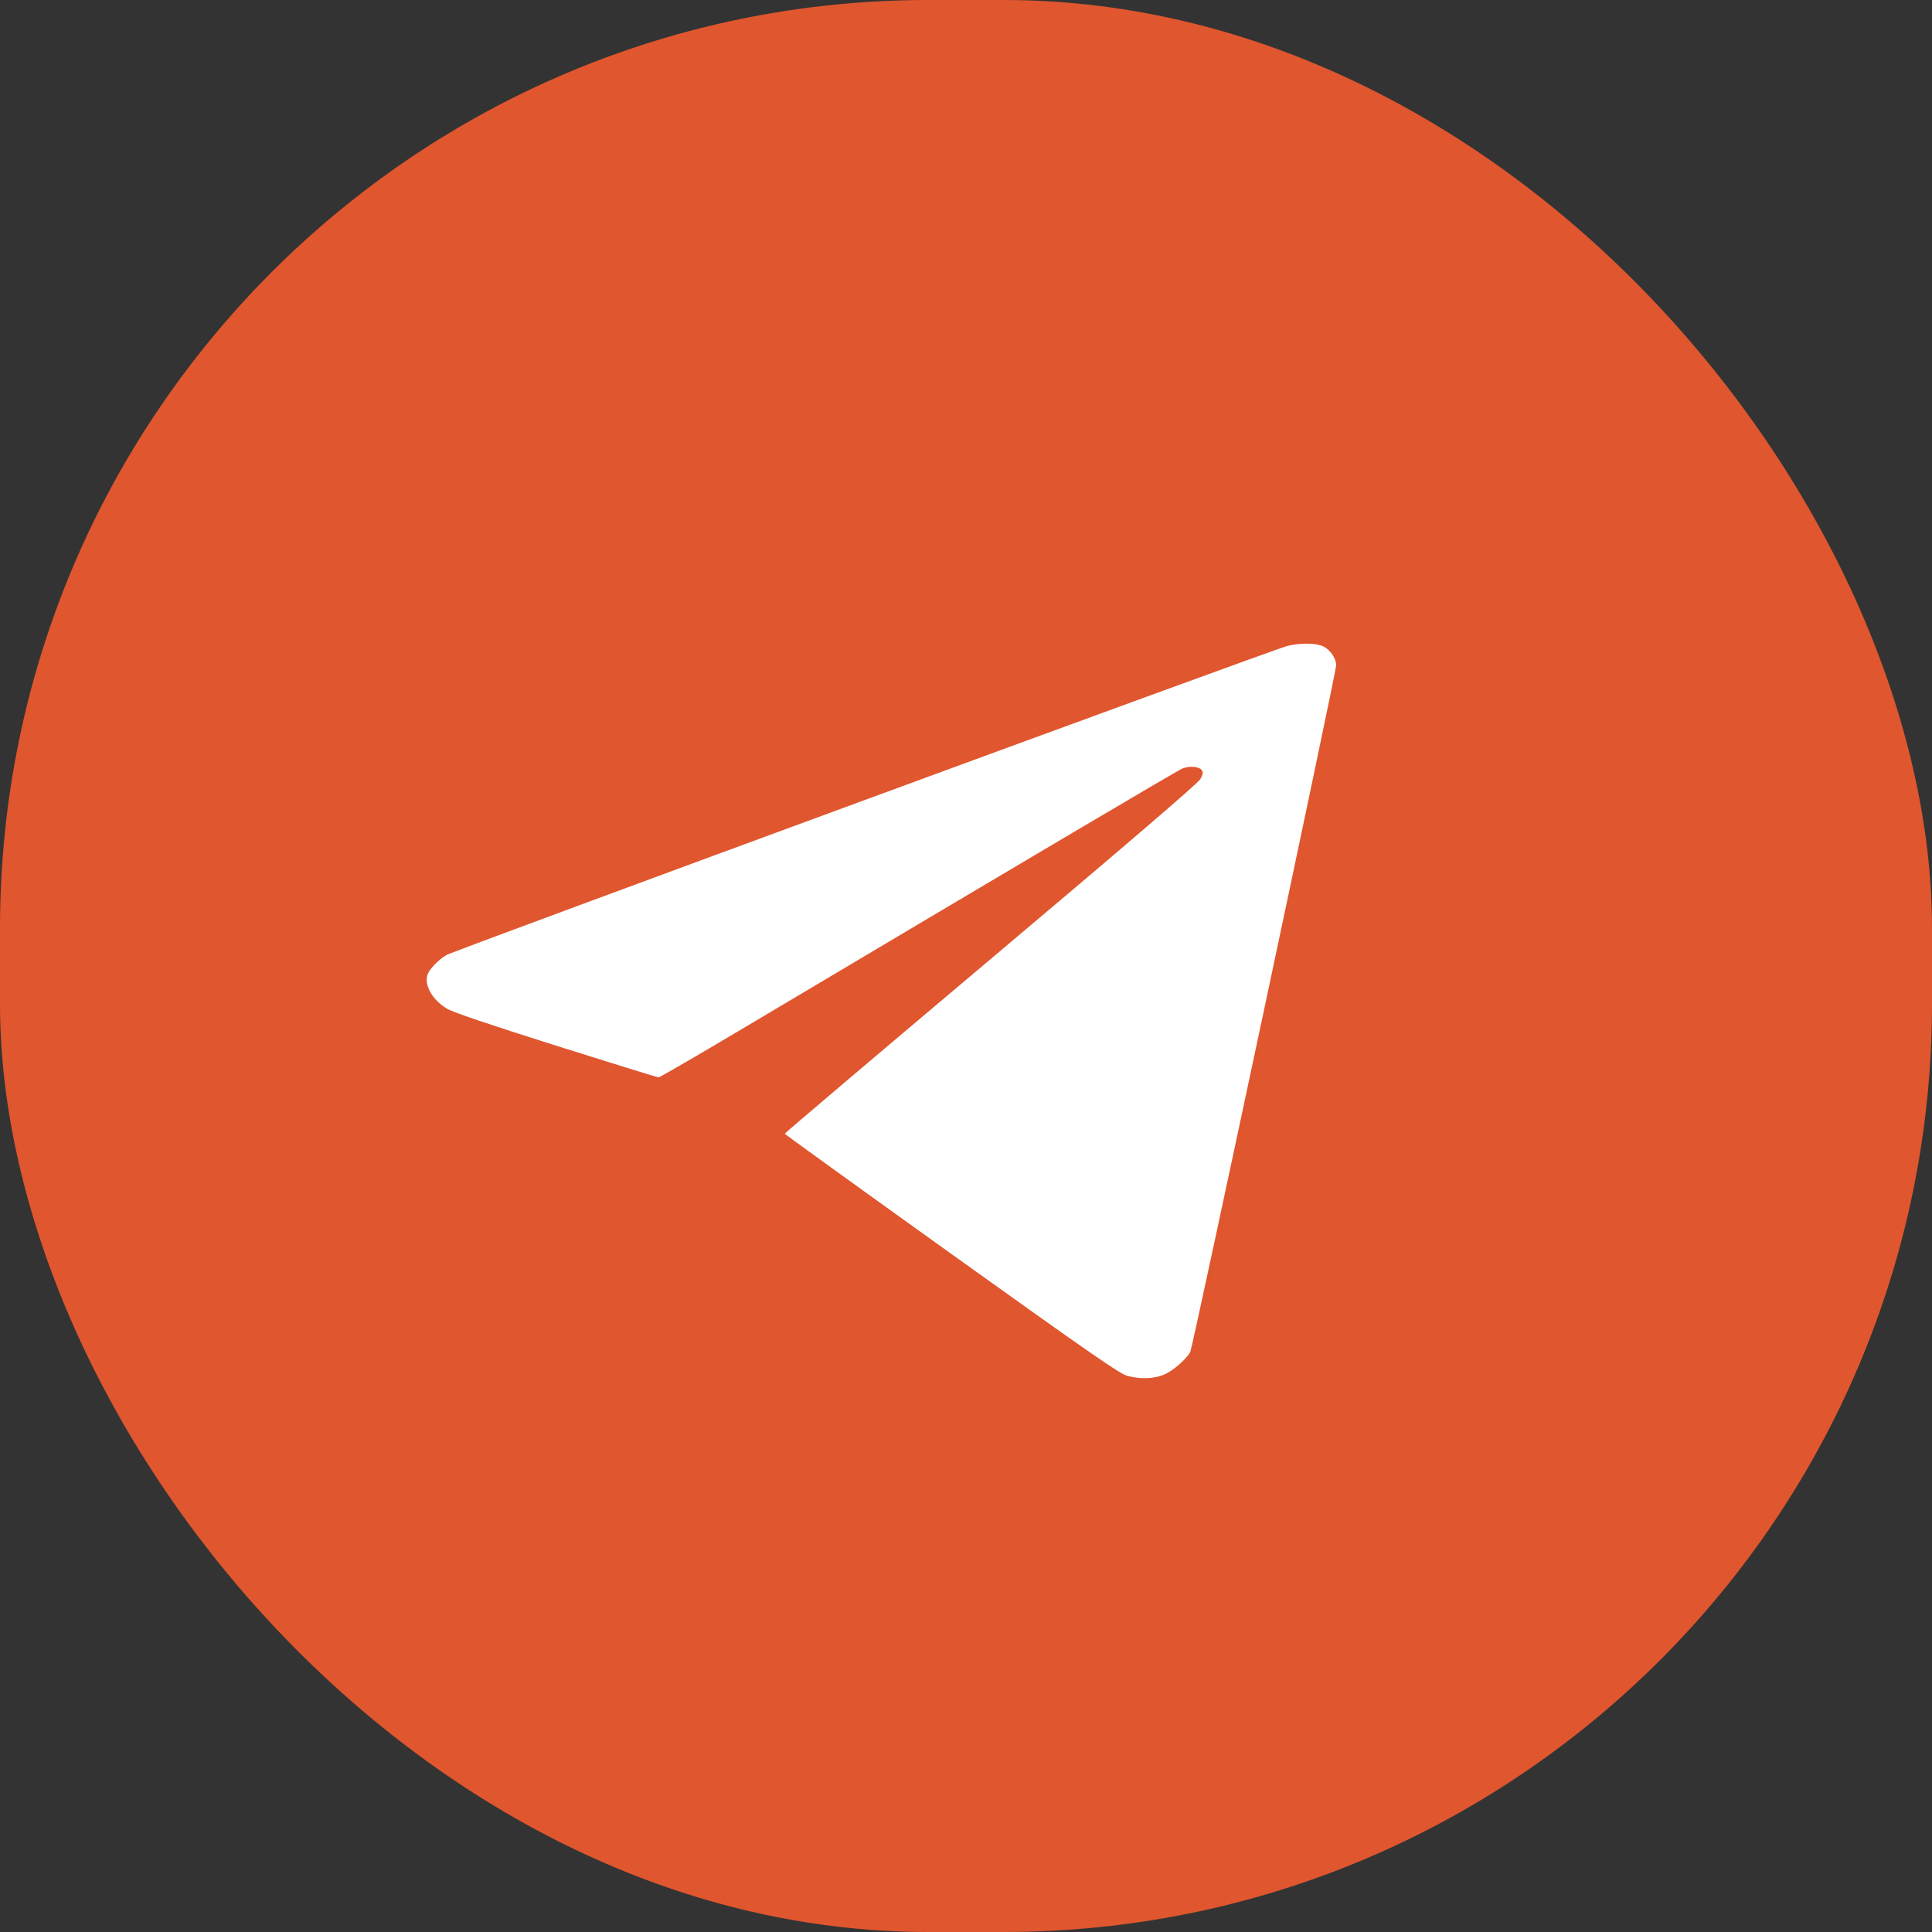 <?xml version="1.0" encoding="UTF-8"?> <svg xmlns="http://www.w3.org/2000/svg" width="46" height="46" viewBox="0 0 46 46" fill="none"><rect x="0" y="0" width="46" height="46" fill="#333333" stroke="none"/><rect x="0.305" y="0.305" width="45.39" height="45.39" rx="21.797" fill="#E0562E" stroke="#E0562E" stroke-width="0.61"></rect><path fill-rule="evenodd" clip-rule="evenodd" d="M30.644 15.382C30.302 15.468 10.805 22.635 10.628 22.739C10.43 22.857 10.209 23.09 10.174 23.219C10.104 23.478 10.302 23.812 10.649 24.02C10.786 24.102 11.647 24.393 13.244 24.898C14.558 25.312 15.655 25.652 15.681 25.652C15.708 25.652 16.593 25.138 17.649 24.51C24.81 20.252 28.045 18.338 28.16 18.295C28.332 18.23 28.557 18.252 28.615 18.339C28.651 18.392 28.642 18.442 28.577 18.554C28.522 18.65 26.793 20.134 23.587 22.835C20.888 25.109 18.682 26.98 18.685 26.993C18.688 27.007 20.473 28.295 22.653 29.857C25.911 32.19 26.655 32.706 26.833 32.756C27.153 32.844 27.481 32.832 27.732 32.722C27.933 32.634 28.24 32.367 28.34 32.191C28.394 32.097 31.814 16 31.814 15.841C31.814 15.681 31.675 15.475 31.515 15.394C31.341 15.307 30.962 15.302 30.644 15.382Z" fill="white"></path></svg> 